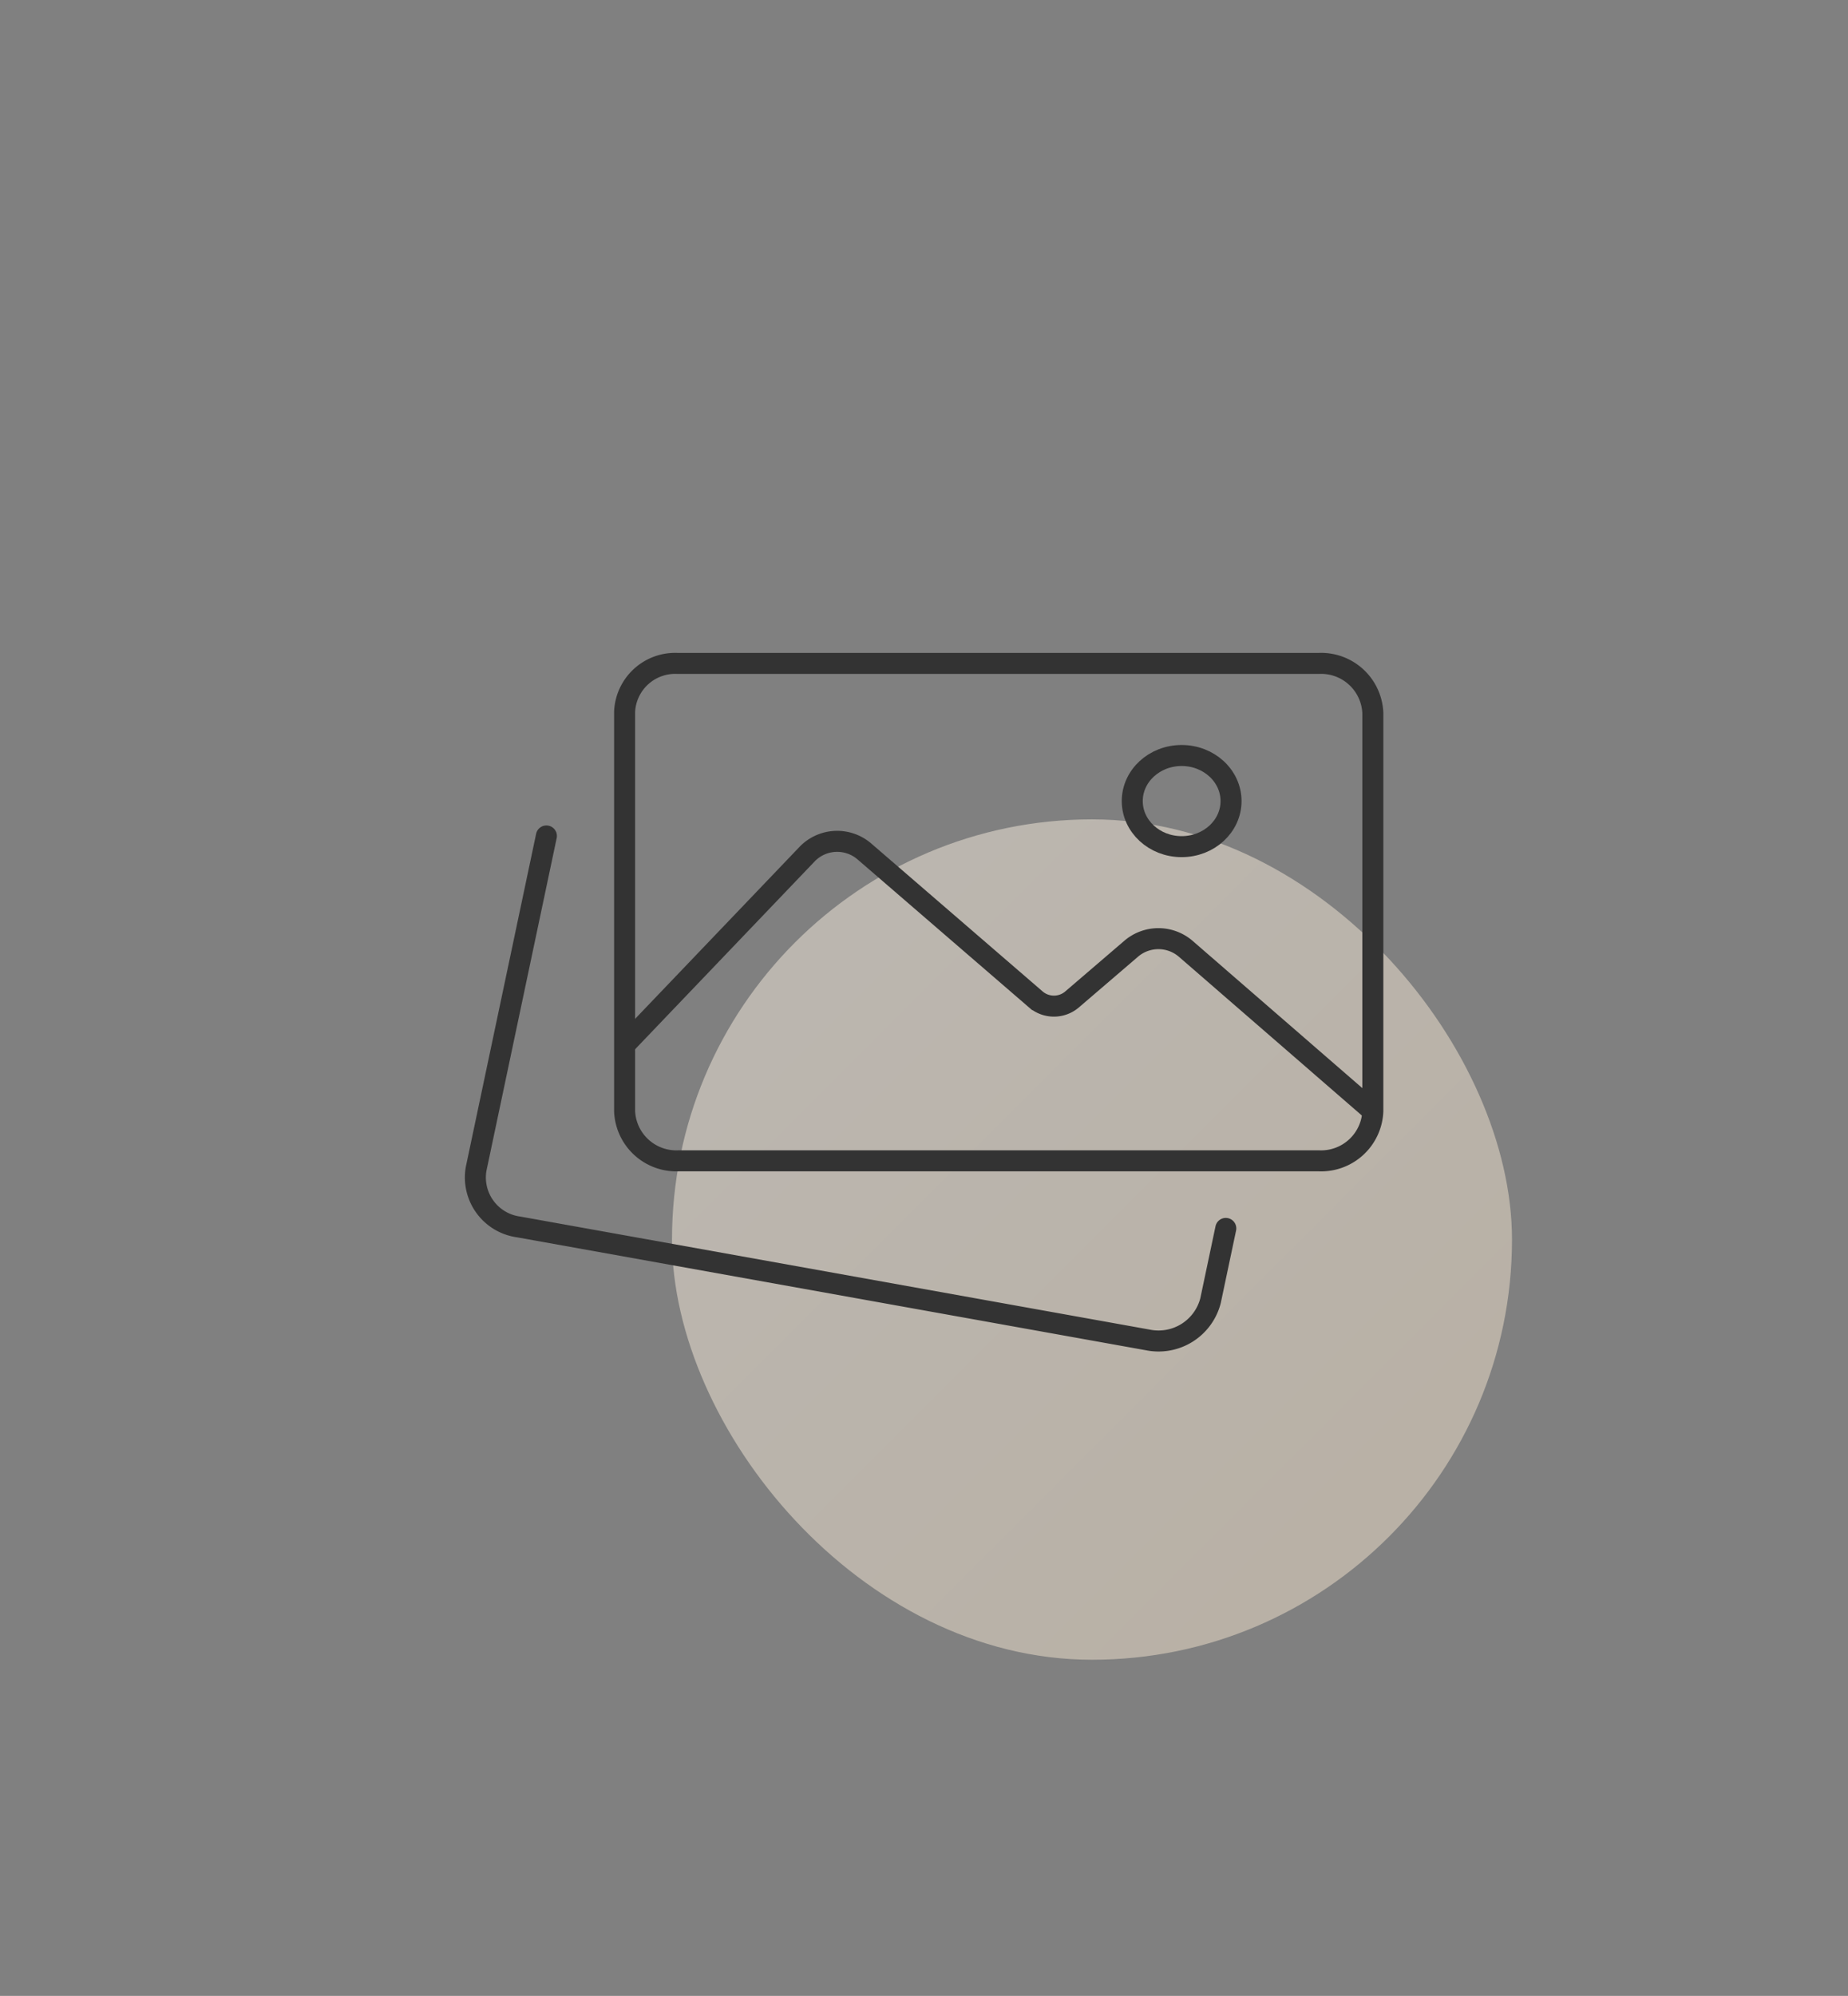 <svg xmlns="http://www.w3.org/2000/svg" xmlns:xlink="http://www.w3.org/1999/xlink" width="88" height="95" viewBox="0 0 88 95">
  <rect x="0" y="0" width="88" height="95" fill="#808080" stroke="none"/>
  <defs>
    <clipPath id="clip-path">
      <path id="長方形_1194" data-name="長方形 1194" d="M4,0H88a0,0,0,0,1,0,0V95a0,0,0,0,1,0,0H4a4,4,0,0,1-4-4V4A4,4,0,0,1,4,0Z" fill="#fff" stroke="#707070" stroke-width="1"/>
    </clipPath>
    <linearGradient id="linear-gradient" x1="1" y1="1" x2="0" gradientUnits="objectBoundingBox">
      <stop offset="0" stop-color="#f0dfc7"/>
      <stop offset="1" stop-color="#f8efe3"/>
    </linearGradient>
    <clipPath id="clip-path-2">
      <rect id="長方形_1116" data-name="長方形 1116" width="44" height="33.397" fill="none" stroke="#333" stroke-width="1"/>
    </clipPath>
  </defs>
  <g id="img" transform="translate(-675 -506)">
    <rect id="長方形_13087" data-name="長方形 13087" width="40" height="40" rx="20" transform="translate(707 545)" opacity="0.5" fill="url(#linear-gradient)"/>
    <g id="icon" transform="translate(533.004 -1375.313)">
      <rect id="area" width="43.999" height="43.999" transform="translate(163.996 1907.312)" fill="none"/>
      <g id="icon-2" data-name="icon" transform="translate(163.995 1912.312)" clip-path="url(#clip-path-2)">
        <path id="パス_350" data-name="パス 350" d="M39.259,24.177H8.749a2.466,2.466,0,0,1-2.56-2.36V2.807A2.411,2.411,0,0,1,8.692.5H39.259a2.466,2.466,0,0,1,2.56,2.36V21.817A2.466,2.466,0,0,1,39.259,24.177Z" transform="translate(1.555 0.077)" fill="none" stroke="#333" stroke-miterlimit="10" stroke-width="1"/>
        <ellipse id="楕円形_202" data-name="楕円形 202" cx="2.352" cy="2.169" rx="2.352" ry="2.169" transform="translate(31.918 4.961)" fill="none" stroke="#333" stroke-miterlimit="10" stroke-width="1"/>
        <path id="パス_351" data-name="パス 351" d="M6.19,17.535,14.9,8.428a1.988,1.988,0,0,1,2.69-.119l8.189,7.066a1.329,1.329,0,0,0,1.707,0l2.844-2.438a1.994,1.994,0,0,1,2.564.007l8.927,7.742" transform="translate(1.556 1.205)" fill="none" stroke="#333" stroke-miterlimit="10" stroke-width="1"/>
        <path id="パス_352" data-name="パス 352" d="M36.246,26.3l-.726,3.438a2.558,2.558,0,0,1-3,1.867L2.571,26.229A2.376,2.376,0,0,1,.548,23.462L3.894,7.62" transform="translate(0.126 1.171)" fill="none" stroke="#333" stroke-linecap="round" stroke-miterlimit="10" stroke-width="1"/>
      </g>
    </g>
  </g>
</svg>
